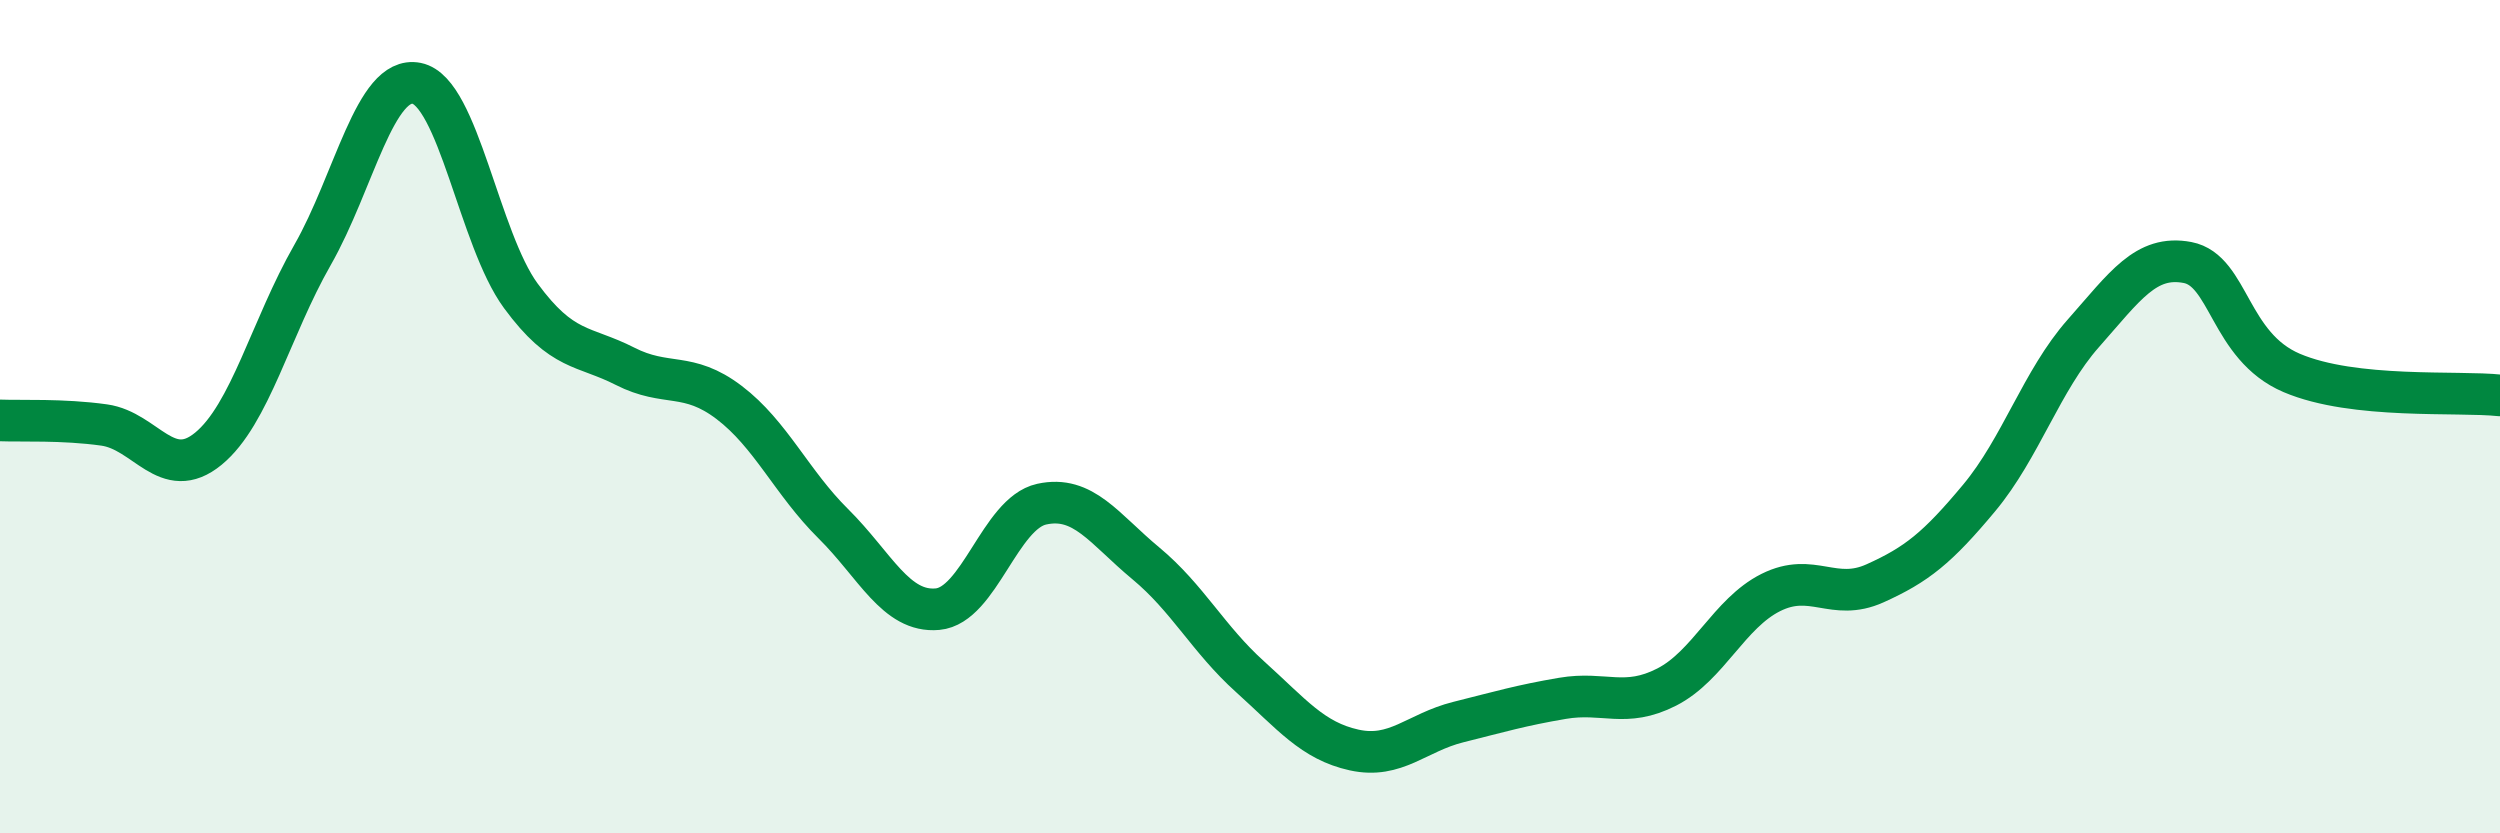 
    <svg width="60" height="20" viewBox="0 0 60 20" xmlns="http://www.w3.org/2000/svg">
      <path
        d="M 0,10.09 C 0.5,10.11 1.5,10.06 2.5,10.2 C 3.5,10.34 4,11.59 5,10.77 C 6,9.95 6.5,7.87 7.5,6.12 C 8.5,4.37 9,1.8 10,2 C 11,2.2 11.5,5.74 12.5,7.1 C 13.5,8.46 14,8.28 15,8.79 C 16,9.3 16.5,8.9 17.5,9.66 C 18.5,10.42 19,11.58 20,12.57 C 21,13.56 21.5,14.71 22.5,14.62 C 23.5,14.53 24,12.32 25,12.1 C 26,11.88 26.5,12.69 27.5,13.52 C 28.5,14.35 29,15.34 30,16.24 C 31,17.14 31.5,17.78 32.5,18 C 33.5,18.22 34,17.58 35,17.33 C 36,17.08 36.5,16.93 37.5,16.76 C 38.5,16.59 39,17 40,16.49 C 41,15.98 41.5,14.72 42.5,14.22 C 43.5,13.72 44,14.45 45,14 C 46,13.55 46.5,13.15 47.5,11.95 C 48.5,10.75 49,9.13 50,8 C 51,6.87 51.5,6.11 52.5,6.3 C 53.5,6.49 53.5,8.31 55,8.95 C 56.5,9.59 59,9.38 60,9.49L60 20L0 20Z"
        fill="#008740"
        opacity="0.1"
        stroke-linecap="round"
        stroke-linejoin="round"
      />
      <path
        d="M 0,10.09 C 0.5,10.11 1.5,10.06 2.5,10.2 C 3.5,10.34 4,11.59 5,10.77 C 6,9.95 6.5,7.87 7.5,6.12 C 8.5,4.37 9,1.8 10,2 C 11,2.2 11.5,5.74 12.5,7.1 C 13.5,8.46 14,8.28 15,8.79 C 16,9.3 16.5,8.9 17.5,9.66 C 18.5,10.42 19,11.58 20,12.57 C 21,13.56 21.5,14.71 22.5,14.62 C 23.5,14.53 24,12.32 25,12.1 C 26,11.88 26.5,12.69 27.5,13.52 C 28.5,14.35 29,15.34 30,16.24 C 31,17.14 31.5,17.78 32.5,18 C 33.5,18.22 34,17.58 35,17.33 C 36,17.08 36.5,16.93 37.5,16.76 C 38.5,16.59 39,17 40,16.49 C 41,15.98 41.5,14.72 42.5,14.22 C 43.5,13.72 44,14.45 45,14 C 46,13.55 46.5,13.15 47.5,11.95 C 48.5,10.75 49,9.13 50,8 C 51,6.87 51.5,6.11 52.5,6.3 C 53.5,6.49 53.5,8.31 55,8.95 C 56.5,9.59 59,9.38 60,9.49"
        stroke="#008740"
        stroke-width="1"
        fill="none"
        stroke-linecap="round"
        stroke-linejoin="round"
      />
    </svg>
  